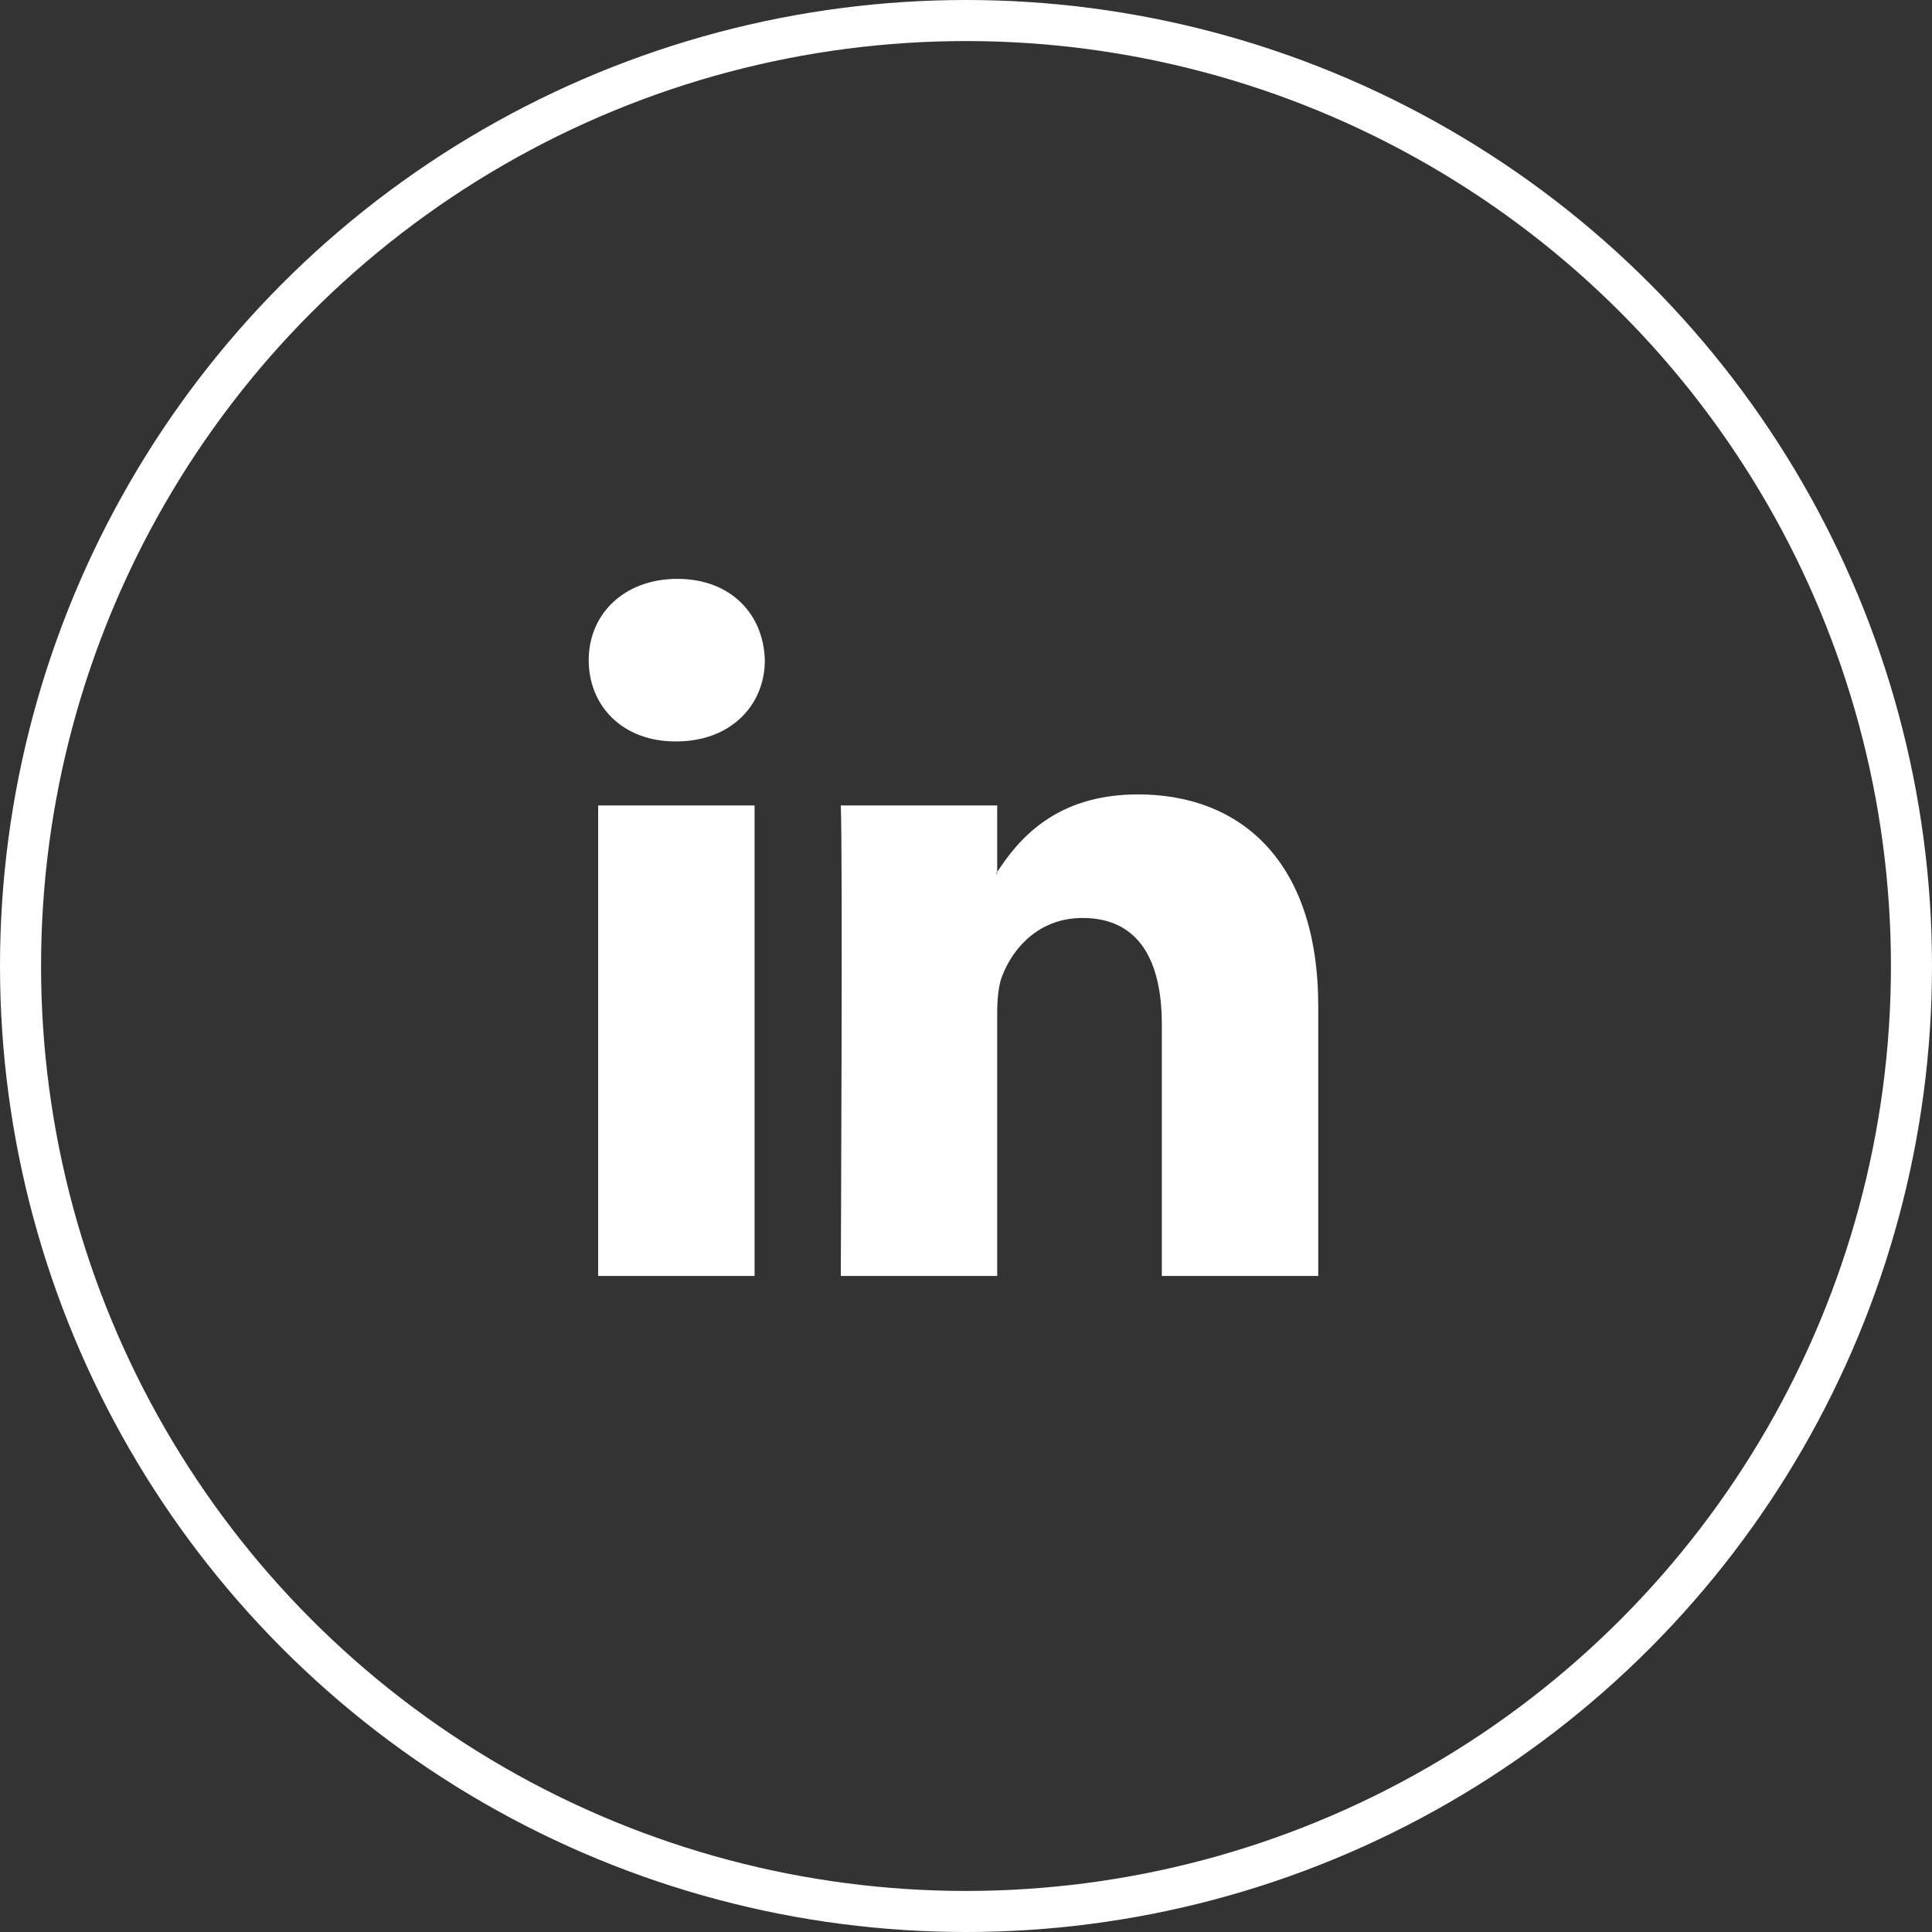<?xml version="1.0" encoding="UTF-8"?>
<svg id="Calque_2" data-name="Calque 2" xmlns="http://www.w3.org/2000/svg" viewBox="0 0 47.06 47.06">
  <rect x="0" y="0" width="47.06" height="47.06" fill="#333333" stroke="none"/>
  <defs>
    <style>
      .cls-1 {
        fill: #fff;
      }

      .cls-2 {
        fill: none;
        stroke: #fff;
        stroke-miterlimit: 10;
      }
    </style>
  </defs>
  <circle class="cls-2" cx="23.53" cy="23.53" r="23.03"/>
  <path class="cls-1" d="M32.11,24.51v6.57h-3.81v-6.13c0-1.54-.55-2.59-1.93-2.59-1.05,0-1.68.71-1.95,1.39-.1.24-.13.59-.13.93v6.4h-3.81s.05-10.39,0-11.46h3.81v1.62s-.02.03-.03.04h.03v-.04c.51-.78,1.41-1.89,3.43-1.89,2.51,0,4.39,1.64,4.39,5.16h0ZM16.5,14.1c-1.3,0-2.16.86-2.16,1.98s.83,1.98,2.11,1.98h.02c1.33,0,2.16-.88,2.16-1.98-.03-1.12-.83-1.98-2.13-1.98h0ZM14.57,31.08h3.81v-11.46h-3.81v11.46Z"/>
</svg>